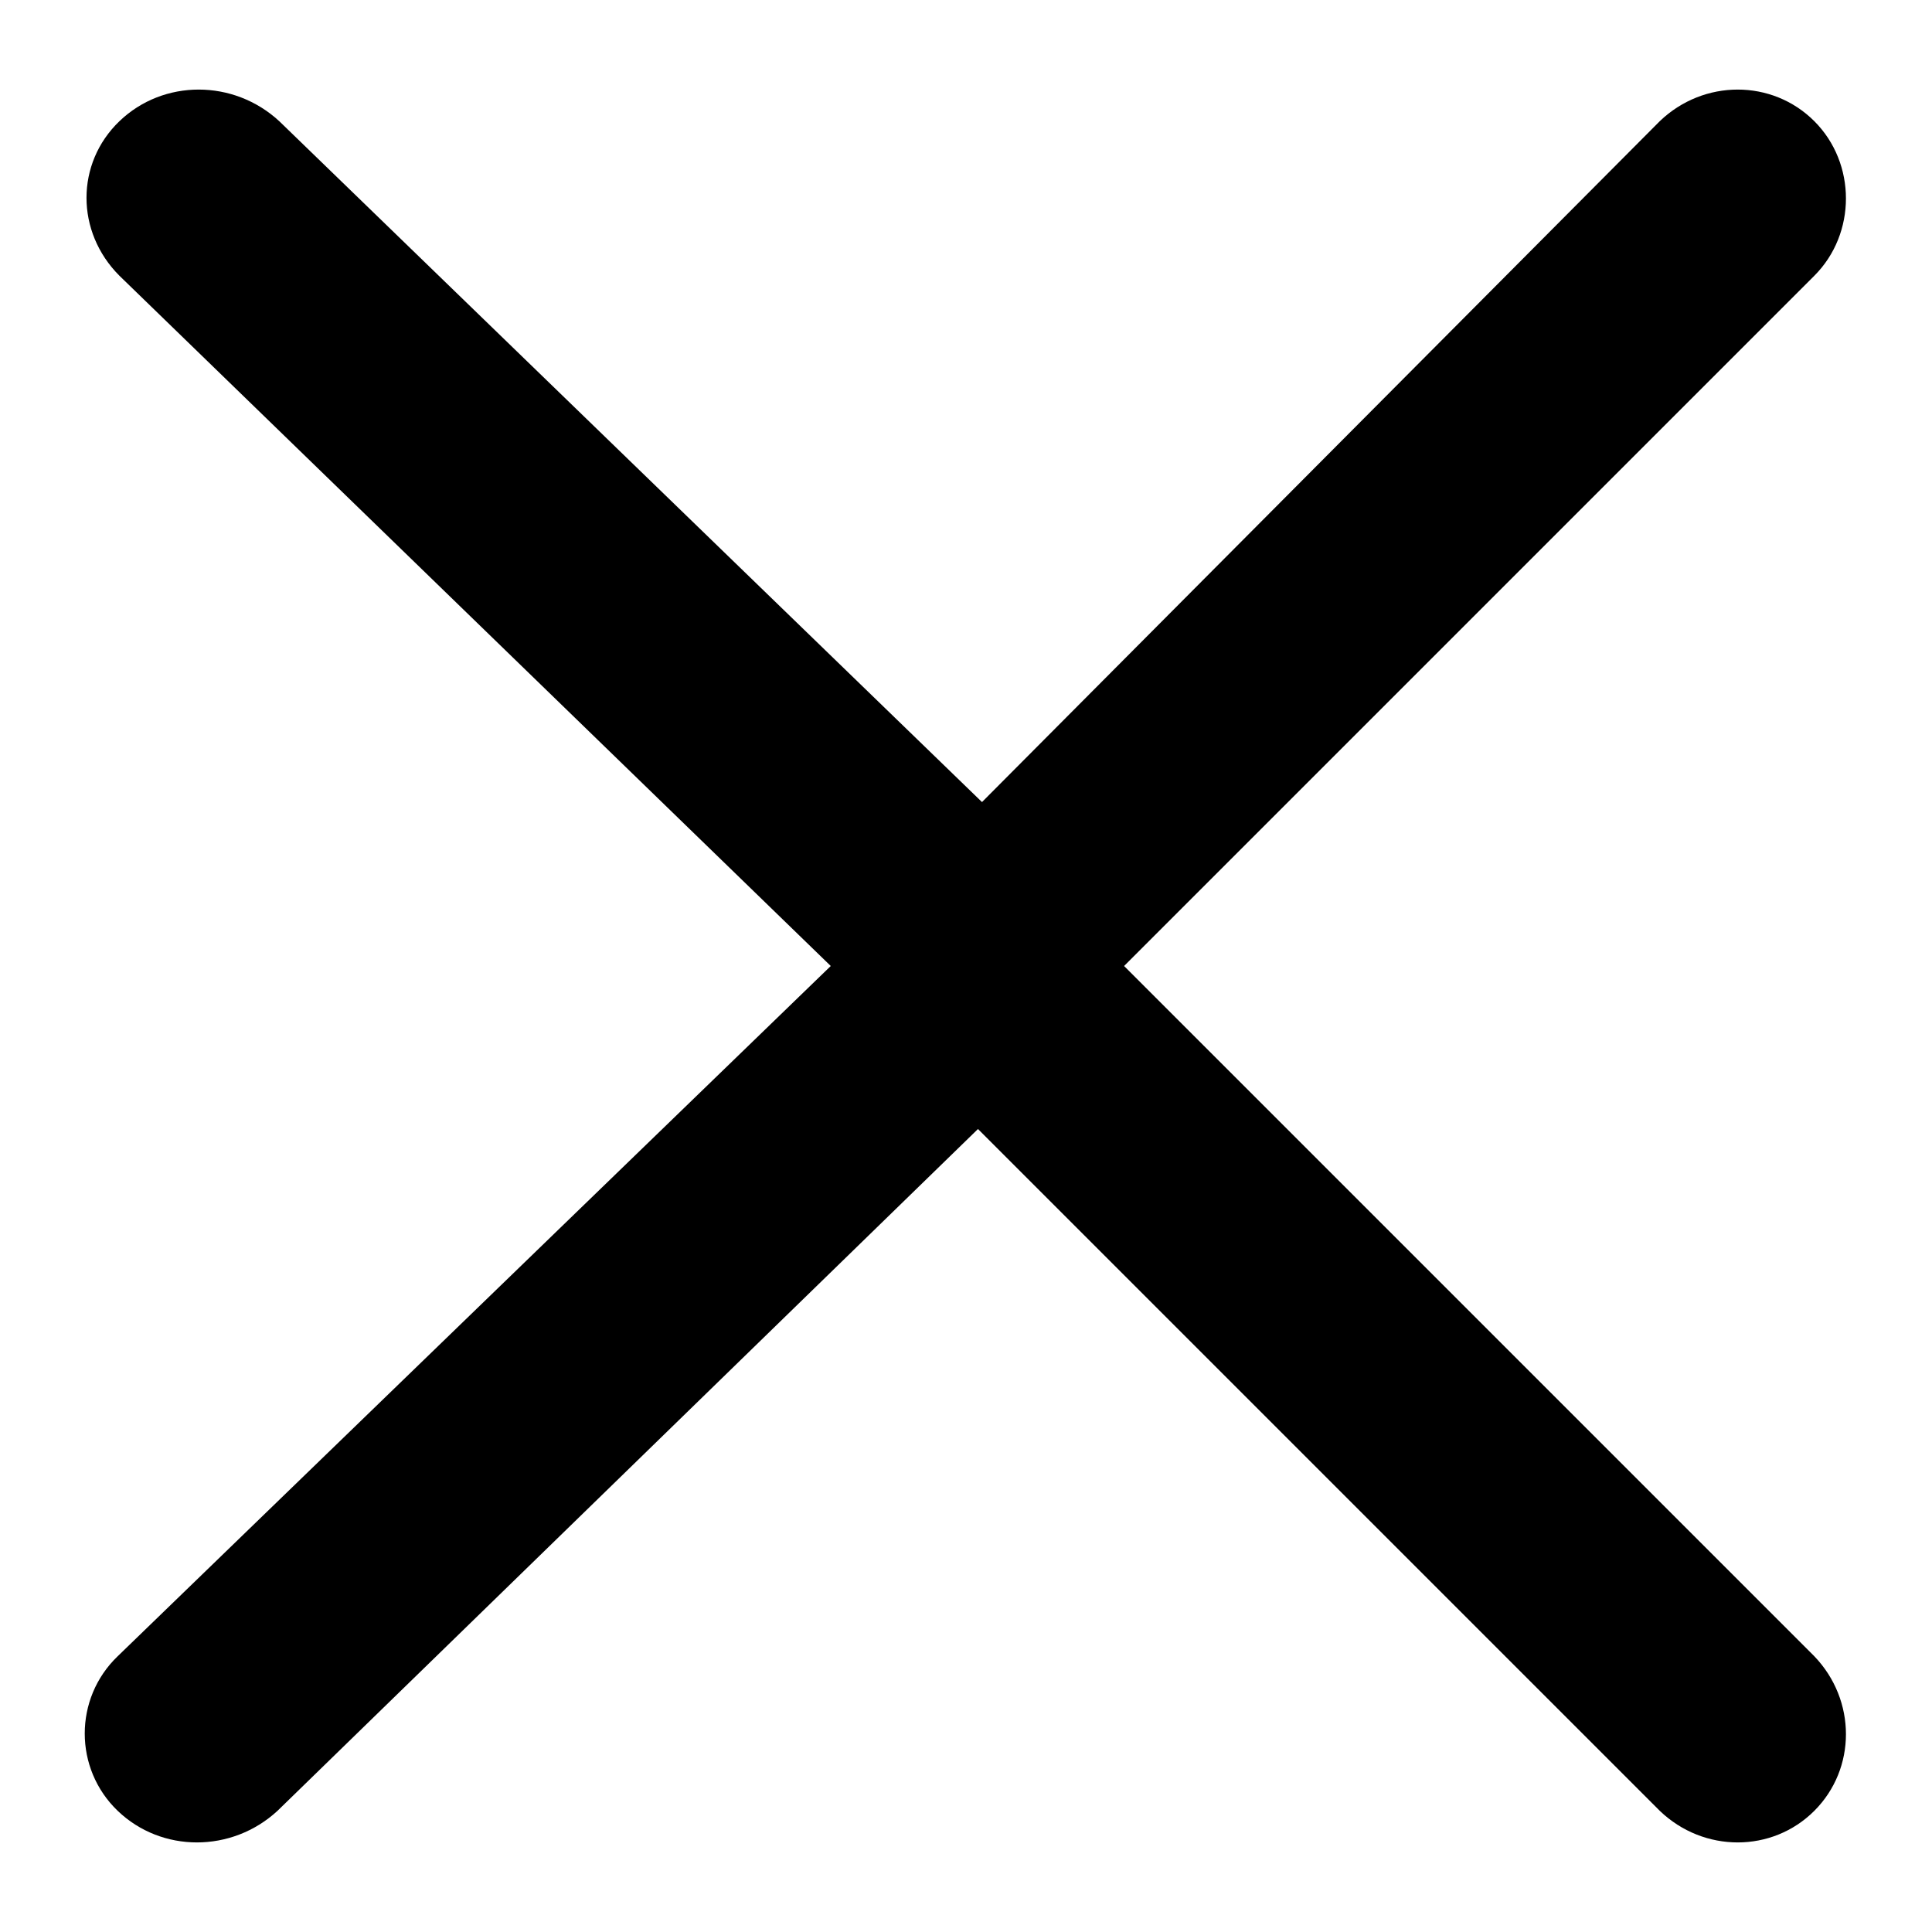 <?xml version="1.0" encoding="utf-8"?>
<!-- Generator: Adobe Illustrator 28.3.0, SVG Export Plug-In . SVG Version: 6.00 Build 0)  -->
<svg version="1.1" id="Layer_1" xmlns="http://www.w3.org/2000/svg" xmlns:xlink="http://www.w3.org/1999/xlink" x="0px" y="0px"
	 viewBox="0 0 110 110" style="enable-background:new 0 0 110 110;" xml:space="preserve">
<style type="text/css">
	.st0{fill-rule:evenodd;clip-rule:evenodd;}
</style>
<g>
	<path class="st0" d="M50.9,50.7L94.5,6.9c2.5-2.4,6.4-2.4,8.8,0s2.4,6.4,0,8.8L64,55l39.3,39.3c2.4,2.5,2.4,6.4,0,8.8
		s-6.3,2.4-8.8,0L50.9,59.5C48.5,56.9,48.5,53.1,50.9,50.7z"/>
</g>
<g>
	<path class="st0" d="M60.8,59.3l-45,43.8c-2.6,2.4-6.6,2.4-9.1,0s-2.5-6.4,0-8.8L47.3,55L6.8,15.7c-2.5-2.5-2.5-6.4,0-8.8
		s6.5-2.4,9.1,0l45,43.6C63.3,53.1,63.3,56.9,60.8,59.3z"/>
</g>
</svg>
